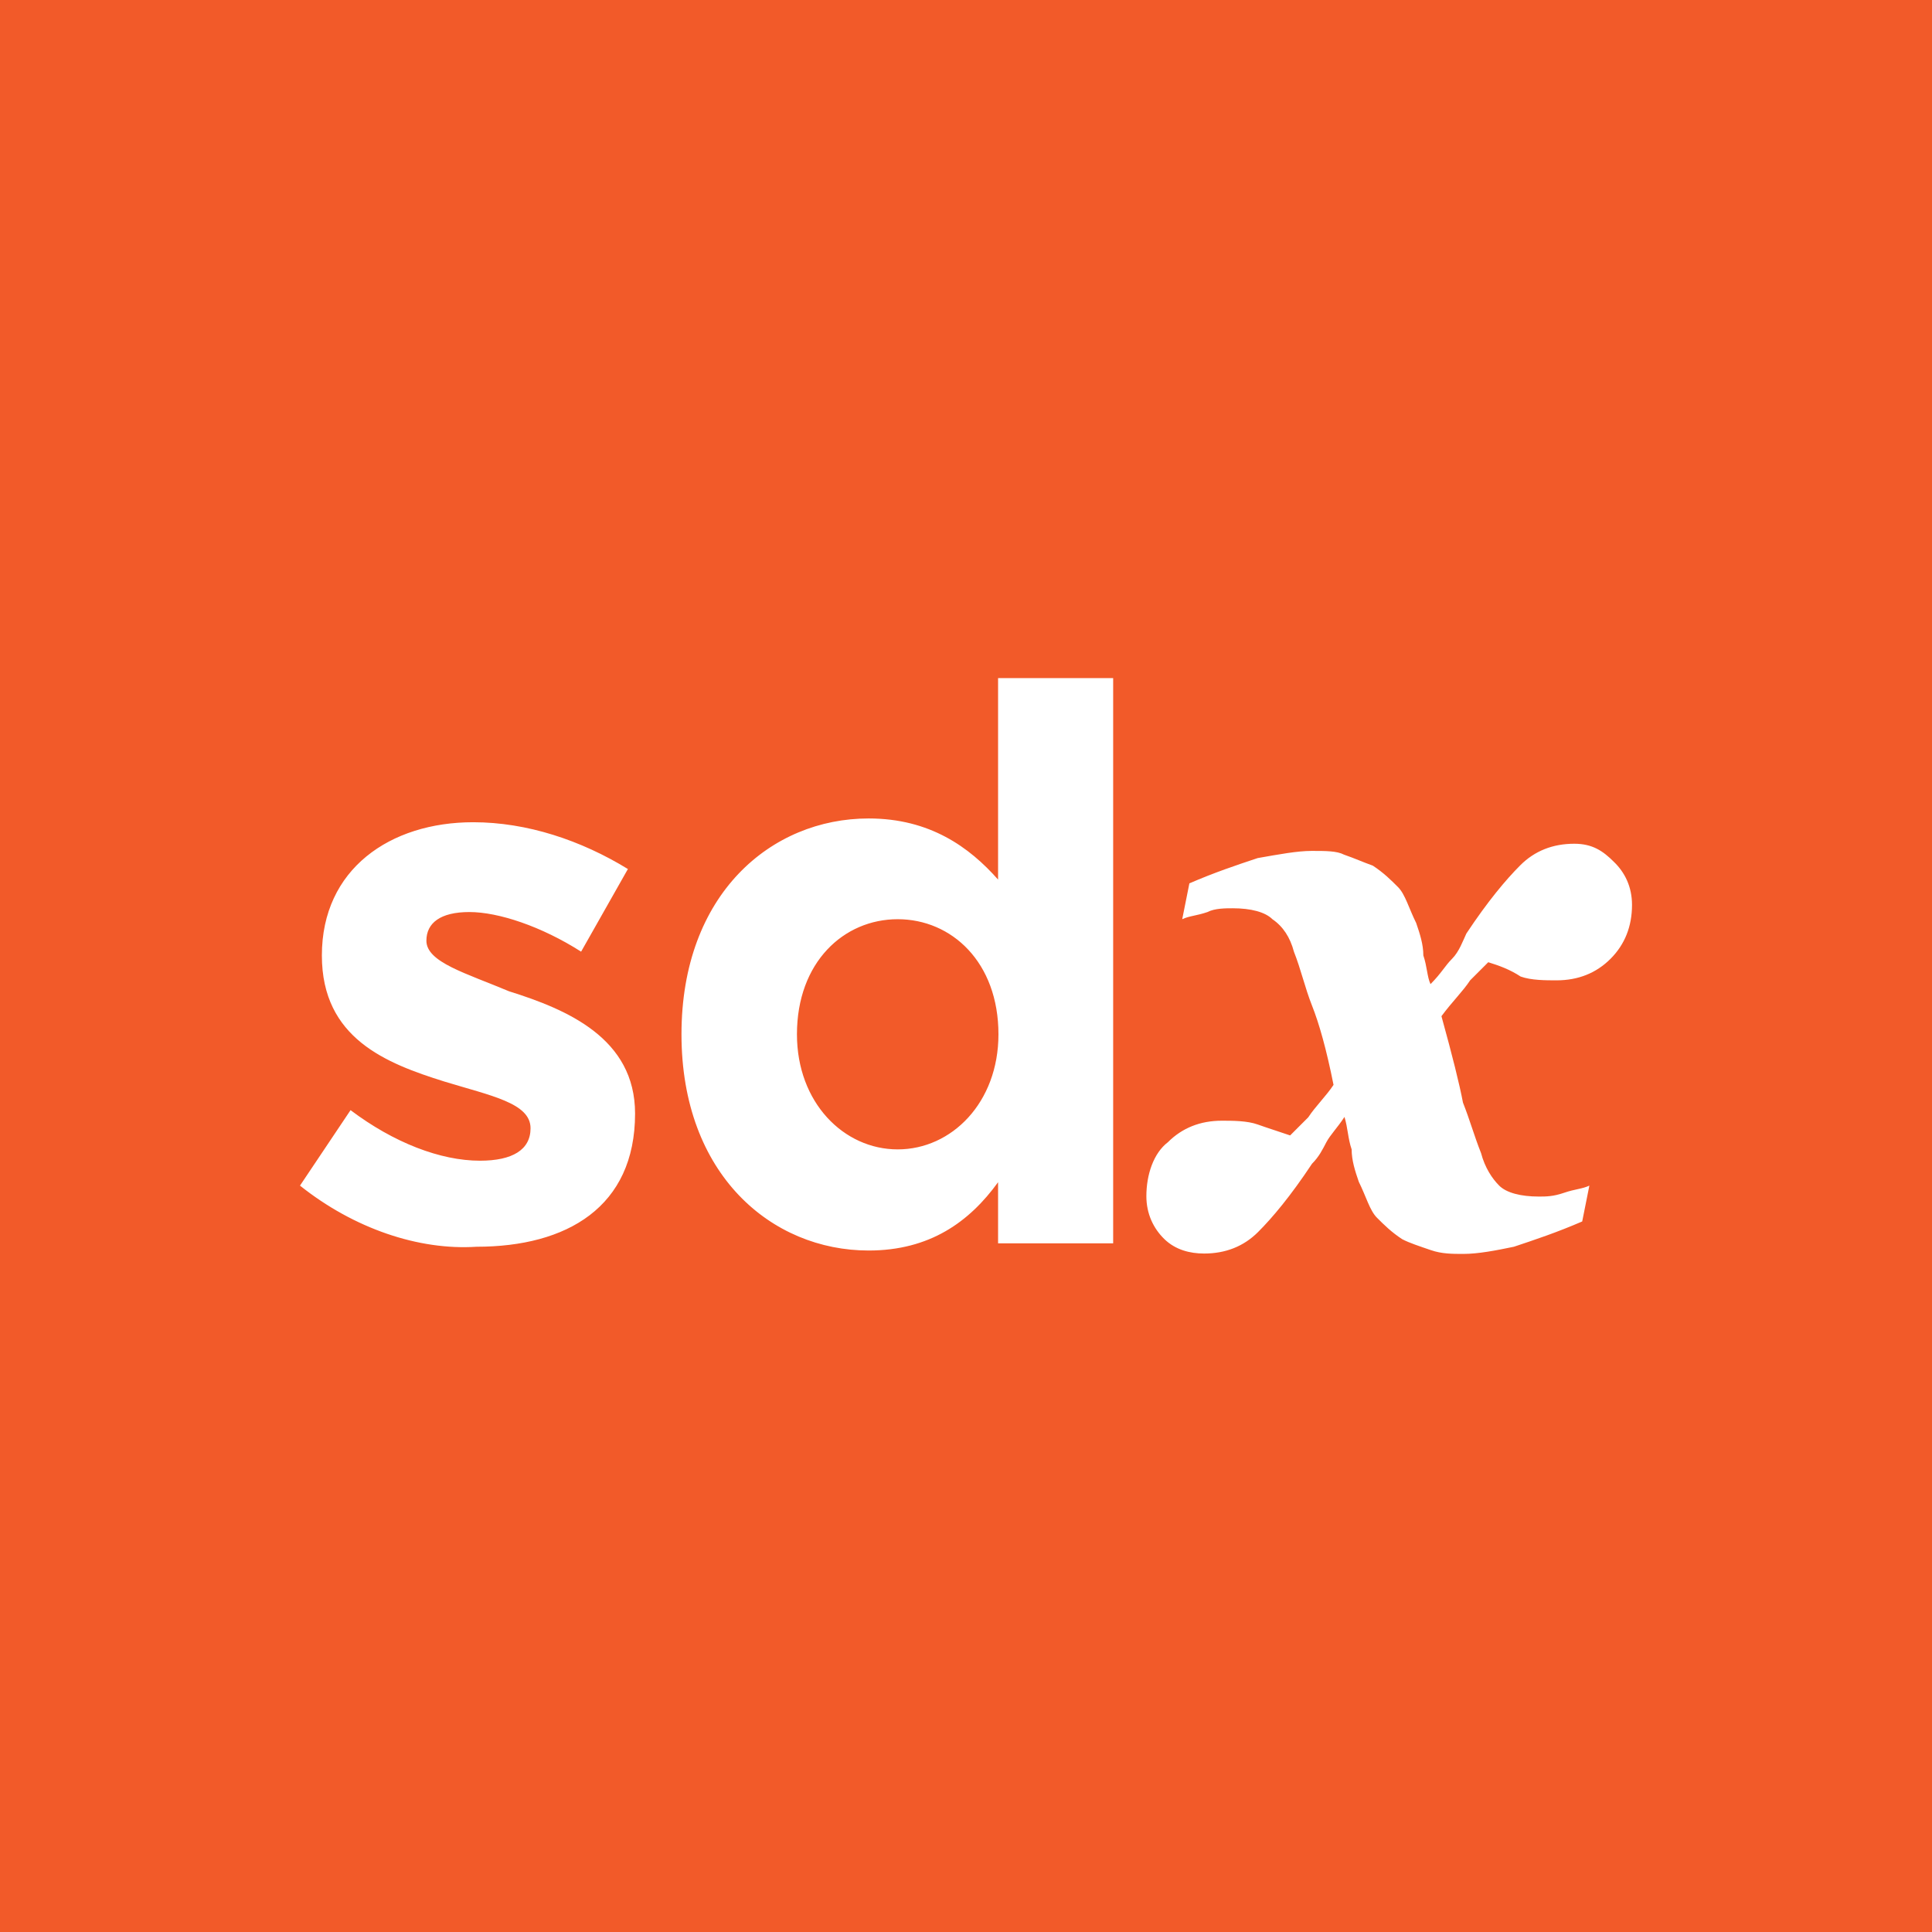 <svg enable-background="new 0 0 512 512" viewBox="0 0 512 512" xmlns="http://www.w3.org/2000/svg"><g clip-rule="evenodd" fill-rule="evenodd"><path d="m0 0h512v512h-512z" fill="#f25a29"/><path d="m79.5 314.2 13.4-20c11.4 8.6 23.8 13.4 34.3 13.4 8.6 0 13.4-2.9 13.4-8.6 0-6.7-10.5-8.6-22.9-12.4-15.3-4.8-32.4-11.4-32.4-33.4 0-22.9 18.1-35.3 40.1-35.3 14.3 0 28.6 4.8 41 12.4l-12.4 21.9c-10.5-6.7-21.9-10.5-29.6-10.5s-11.4 2.9-11.4 7.6c0 5.7 10.5 8.6 21.9 13.4 15.3 4.8 33.4 12.4 33.4 32.4 0 24.8-18.1 35.3-42 35.3-15.3 1-32.5-4.8-46.8-16.2zm185.1-40.1c0-19.1-12.4-30.5-26.7-30.5s-26.7 11.4-26.7 30.5c0 18.1 12.4 30.5 26.7 30.5s26.7-12.4 26.7-30.5zm-84 0c0-37.2 23.8-57.2 49.6-57.2 16.2 0 26.7 7.6 34.3 16.2v-53.4h30.5v149.8h-30.5v-16.2c-7.6 10.5-18.1 18.1-34.3 18.1-25.7 0-49.6-20.1-49.6-57.3zm251.9-34.3c0 5.7-1.9 10.5-5.7 14.3s-8.6 5.7-14.3 5.7c-2.9 0-6.7 0-9.5-1-2.9-1.9-5.7-2.9-8.6-3.8-1 1-2.9 2.9-4.8 4.8-1.9 2.9-4.8 5.7-7.6 9.5 2.9 10.5 4.8 18.1 5.7 22.9 1.9 4.8 2.9 8.6 4.8 13.4 1 3.8 2.9 6.7 4.8 8.6s5.7 2.9 10.5 2.9c1.9 0 3.8 0 6.7-1s4.8-1 6.7-1.9l-1.9 9.5c-6.7 2.9-12.4 4.8-18.1 6.7-4.8 1-9.5 1.9-13.4 1.9-2.9 0-5.7 0-8.6-1s-5.7-1.9-7.6-2.9c-2.9-1.9-4.8-3.8-6.7-5.7s-2.9-5.7-4.8-9.5c-1-2.9-1.9-5.7-1.9-8.6-1-2.9-1-5.7-1.9-8.6-1.9 2.9-3.8 4.8-4.8 6.7s-1.9 3.8-3.8 5.7c-5.7 8.6-10.5 14.3-14.3 18.1s-8.6 5.7-14.3 5.7c-3.8 0-7.6-1-10.5-3.8s-4.8-6.7-4.8-11.4c0-5.7 1.9-11.4 5.7-14.3 3.8-3.8 8.6-5.7 14.3-5.7 2.9 0 6.7 0 9.5 1s5.7 1.9 8.6 2.9l4.8-4.8c1.9-2.9 4.8-5.7 6.7-8.6-1.9-9.5-3.8-16.2-5.7-21s-2.9-9.5-4.8-14.3c-1-3.8-2.9-6.7-5.7-8.6-1.9-1.9-5.7-2.9-10.5-2.9-1.9 0-4.8 0-6.7 1-2.9 1-4.8 1-6.7 1.9l1.9-9.5c6.7-2.9 12.4-4.8 18.1-6.7 5.7-1 10.5-1.9 14.3-1.9s6.7 0 8.6 1c2.9 1 4.8 1.9 7.6 2.9 2.9 1.9 4.8 3.8 6.7 5.7s2.9 5.7 4.8 9.5c1 2.9 1.9 5.7 1.9 8.6 1 2.9 1 5.7 1.9 7.6 2.9-2.9 3.8-4.8 5.7-6.7s2.9-4.8 3.8-6.7c5.7-8.6 10.5-14.3 14.3-18.1s8.6-5.7 14.3-5.7c4.8 0 7.6 1.9 10.5 4.8 2.9 2.8 4.8 6.6 4.8 11.4z" fill="#fff"/></g></svg>